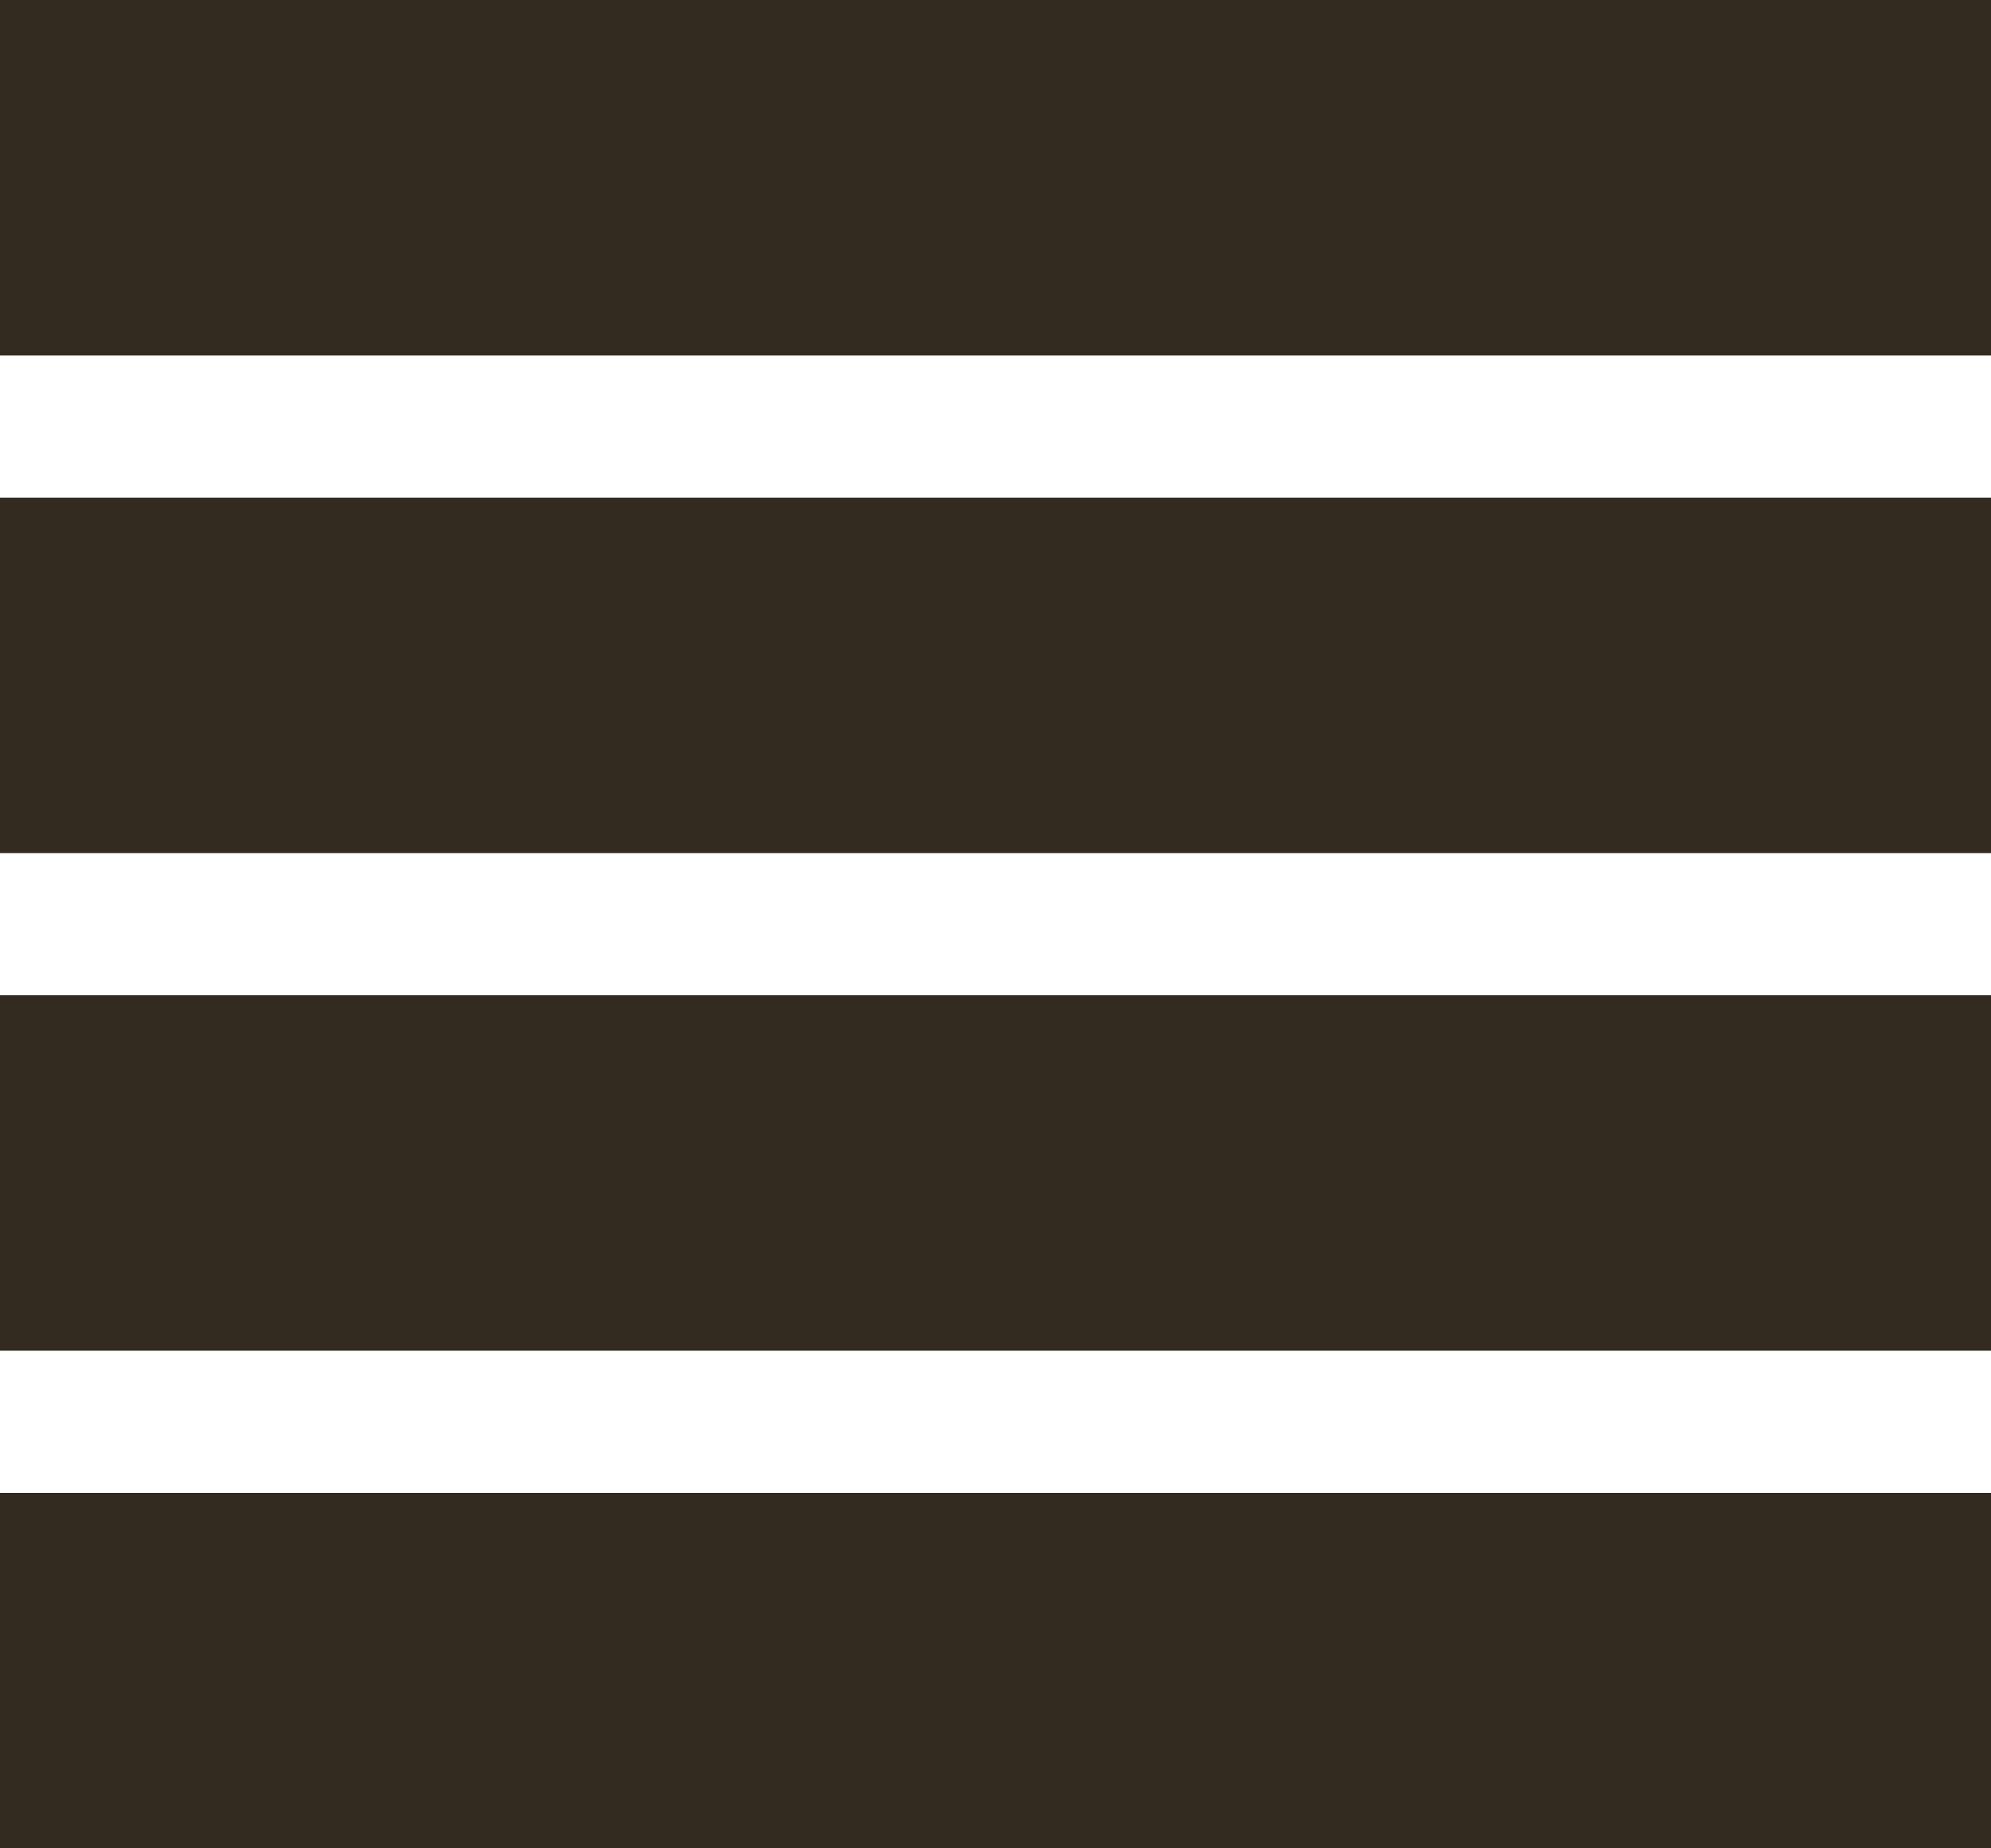 <?xml version="1.0" encoding="UTF-8"?><svg id="Layer_1" xmlns="http://www.w3.org/2000/svg" viewBox="0 0 28 26"><defs><style>.cls-1{fill:#332a20;}</style></defs><rect id="Rectangle_72" class="cls-1" width="28" height="5"/><rect id="Rectangle_73" class="cls-1" y="7" width="28" height="5"/><rect id="Rectangle_74" class="cls-1" y="14" width="28" height="5"/><rect id="Rectangle_75" class="cls-1" y="21" width="28" height="5"/></svg>